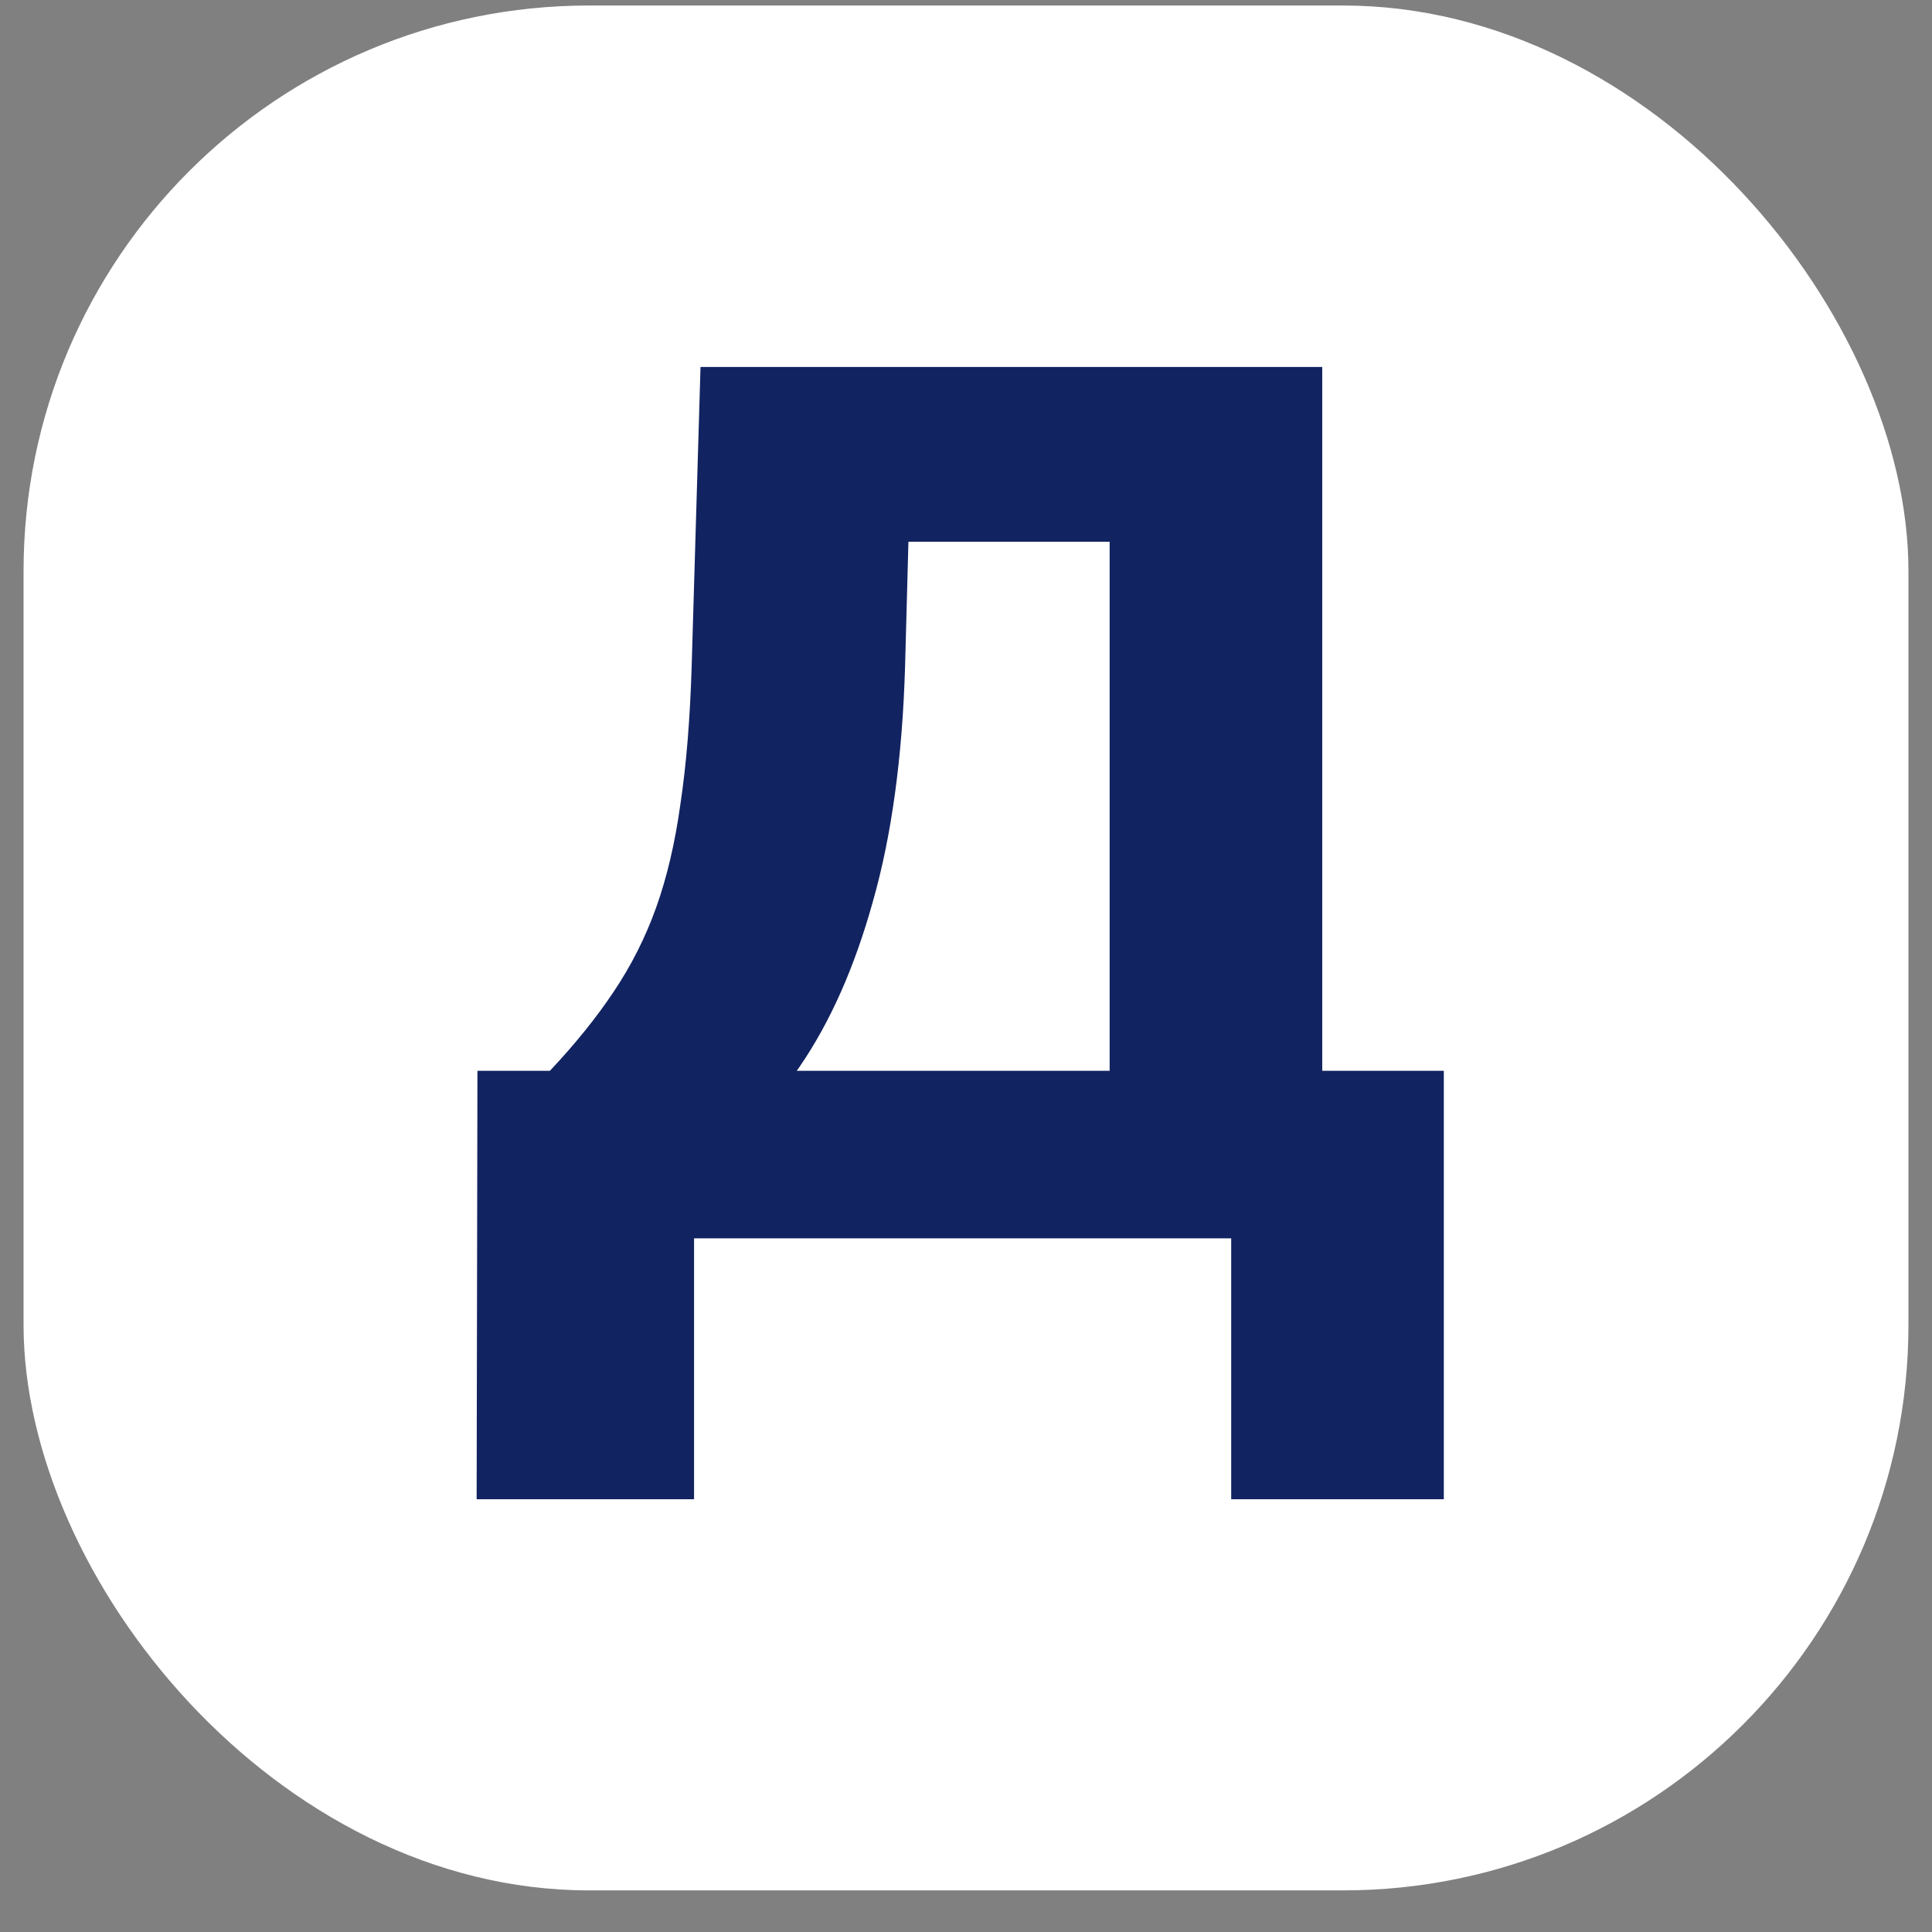 <svg width="41" height="41" viewBox="0 0 41 41" fill="none" xmlns="http://www.w3.org/2000/svg">
<rect x="0" y="0" width="41" height="41" fill="#808080" stroke="none"/>
<g clip-path="url(#clip0_684_558)">
<rect x="0.5" y="0.117" width="40" height="40" rx="12" fill="white"/>
<path d="M14.866 7.788H19.378L19.207 14.145C19.15 16.07 18.922 17.734 18.523 19.135C18.136 20.525 17.618 21.693 16.968 22.639C16.33 23.584 15.601 24.348 14.781 24.929C13.972 25.51 13.123 25.96 12.234 26.279H11.158L11.141 22.758L11.67 22.724C12.206 22.154 12.656 21.596 13.021 21.049C13.396 20.491 13.698 19.893 13.926 19.255C14.154 18.617 14.325 17.888 14.439 17.067C14.564 16.236 14.644 15.262 14.678 14.145L14.866 7.788ZM16.08 7.788H28.06V26.279H23.548V11.496H16.08V7.788ZM10.132 22.724H30.64V31.816H26.128V26.279H14.729V31.816H10.115L10.132 22.724Z" fill="#122361"/>
</g>
<defs>
<clipPath id="clip0_684_558">
<rect x="0.5" y="0.117" width="40" height="40" rx="12" fill="white"/>
</clipPath>
</defs>
</svg>
